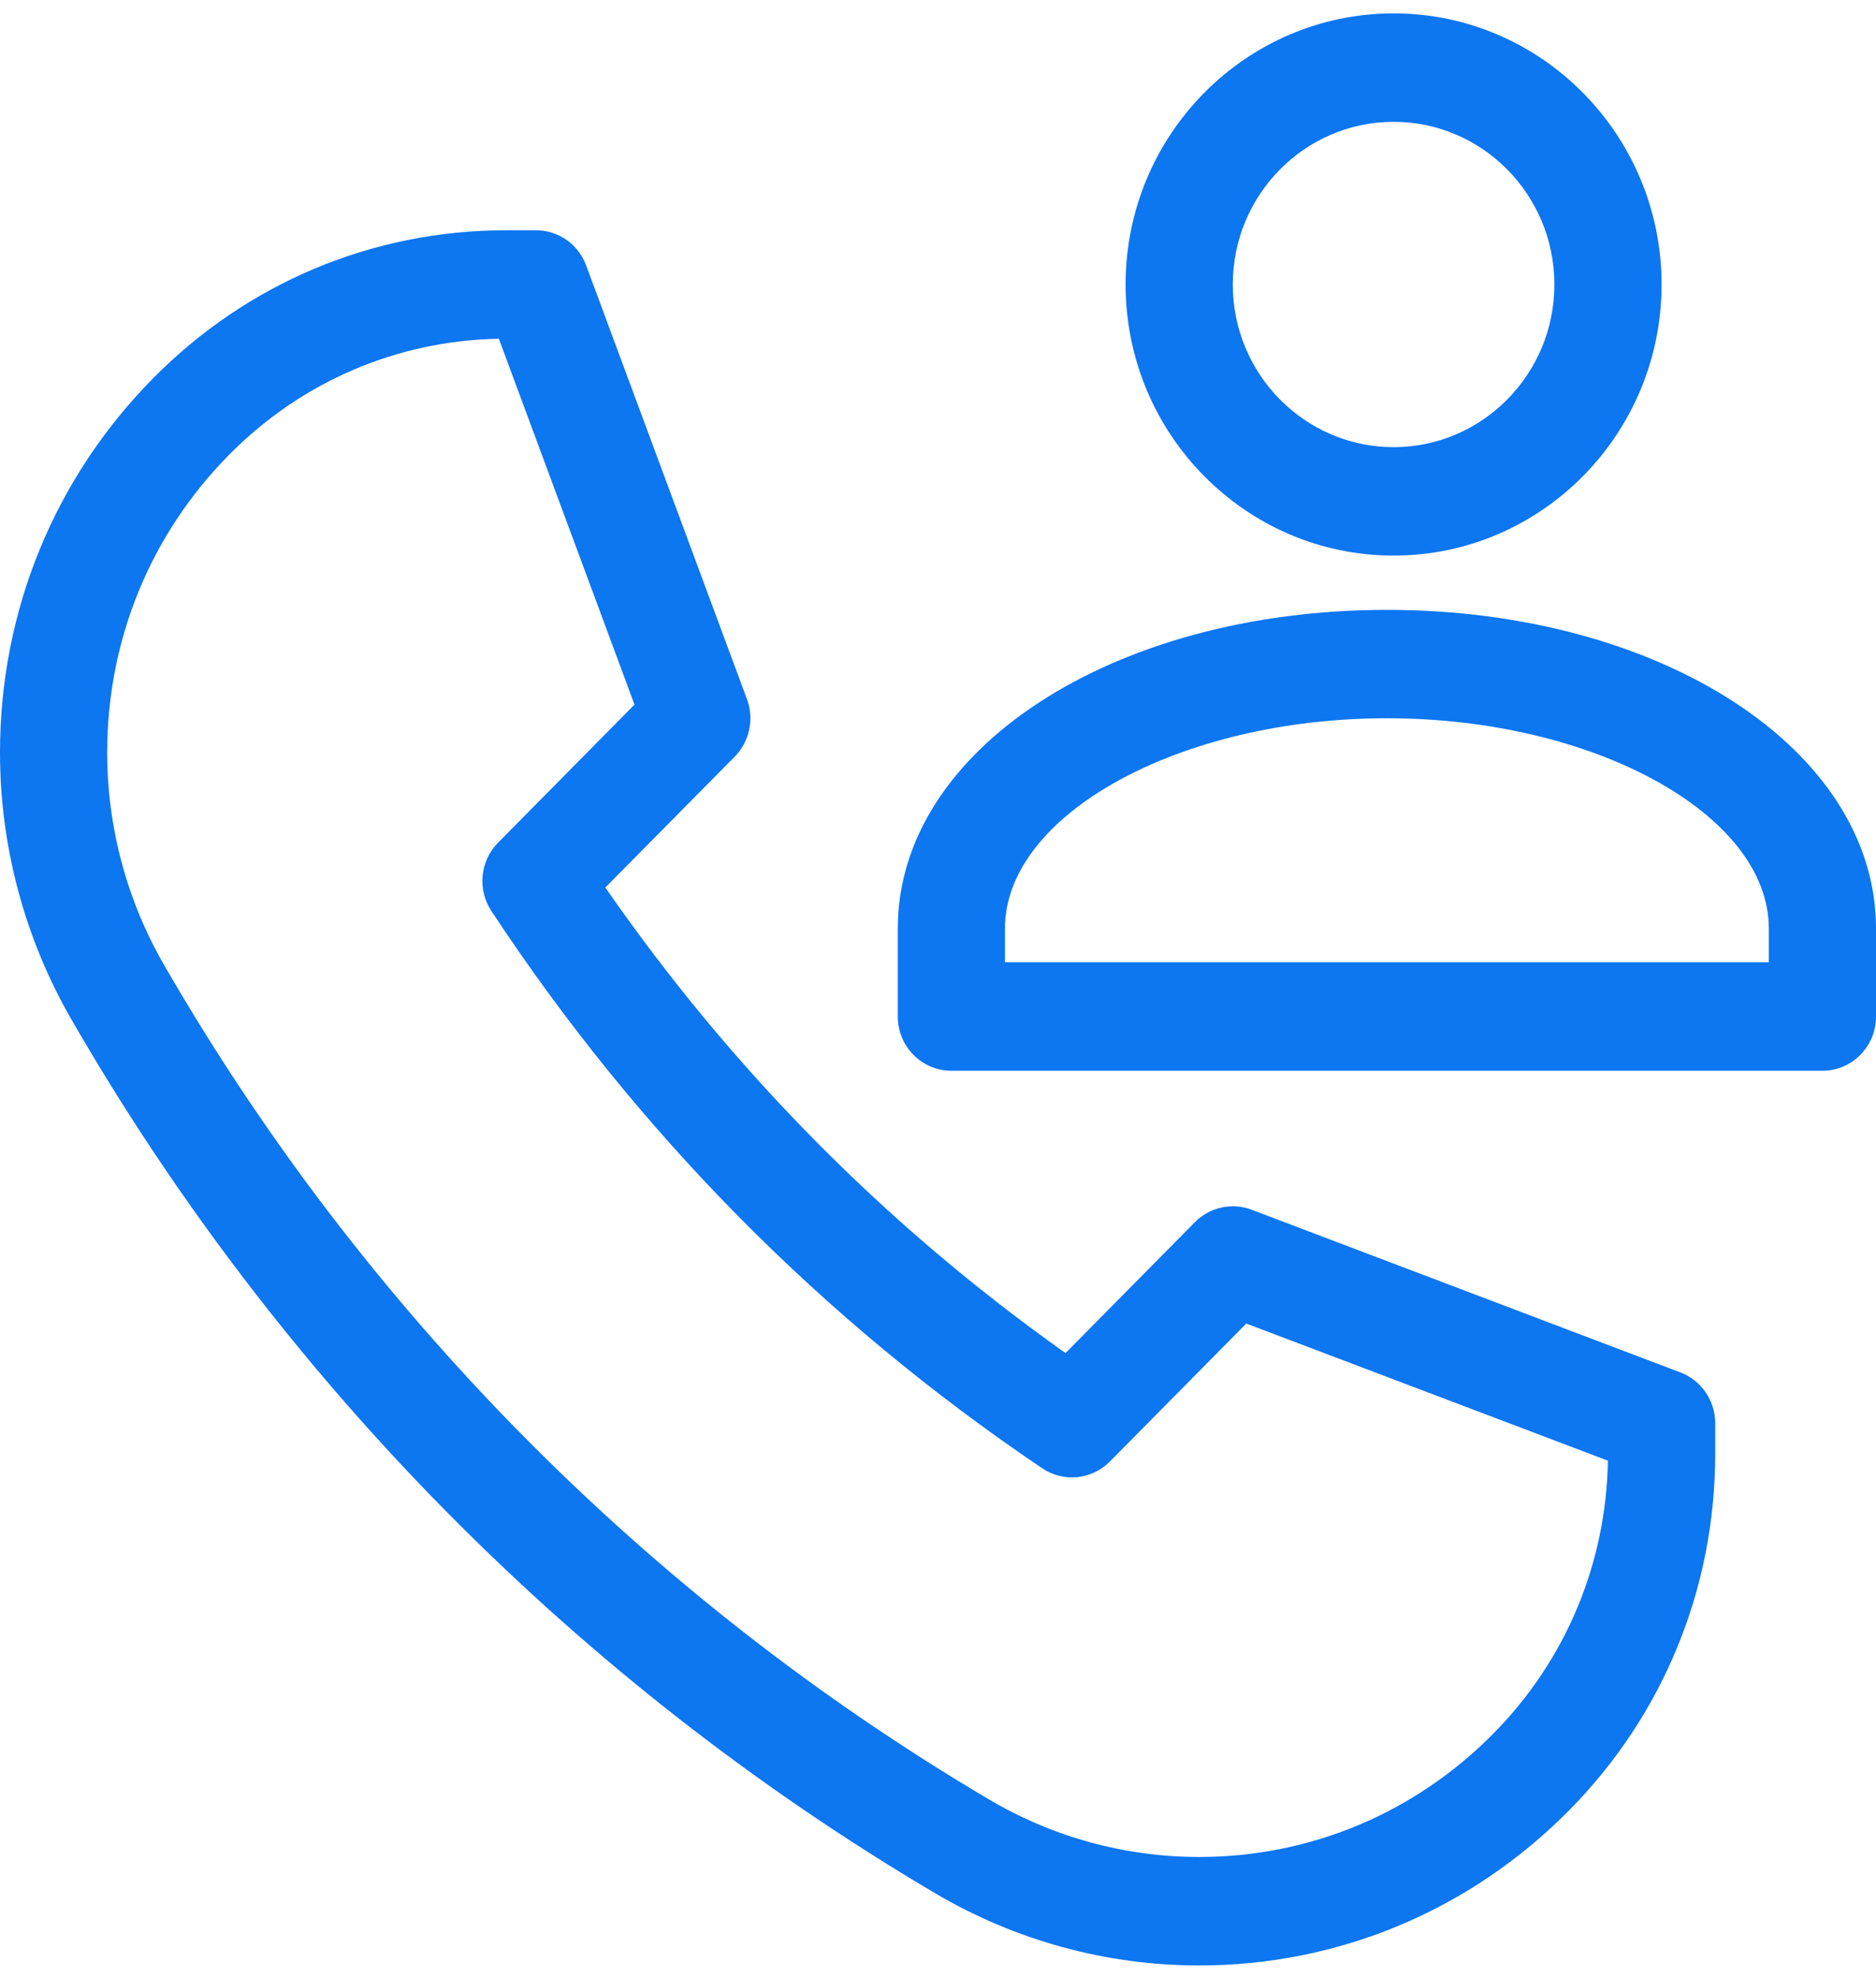 <svg width="37" height="39" viewBox="0 0 37 39" fill="none" xmlns="http://www.w3.org/2000/svg">
<path fill-rule="evenodd" clip-rule="evenodd" d="M22.2 5.609C22.2 8.557 24.571 10.954 27.486 10.954C30.401 10.954 32.771 8.557 32.771 5.609C32.771 2.661 30.401 0.264 27.486 0.264C24.571 0.264 22.2 2.661 22.2 5.609ZM30.657 5.609C30.657 7.378 29.235 8.816 27.486 8.816C25.737 8.816 24.314 7.378 24.314 5.609C24.314 3.84 25.737 2.402 27.486 2.402C29.235 2.402 30.657 3.84 30.657 5.609Z" fill="#0D76F1"/>
<path fill-rule="evenodd" clip-rule="evenodd" d="M27.354 12.024C21.945 12.024 17.707 14.783 17.707 18.305V20.042C17.707 20.633 18.18 21.111 18.764 21.111H35.943C36.527 21.111 37 20.633 37 20.042V18.305C37 14.783 32.763 12.024 27.354 12.024ZM34.886 18.973H19.821V18.304C19.821 16.059 23.271 14.161 27.354 14.161C31.437 14.161 34.886 16.059 34.886 18.305V18.973Z" fill="#0D76F1"/>
<path fill-rule="evenodd" clip-rule="evenodd" d="M23.648 38.751C21.822 38.751 20.024 38.259 18.447 37.329C11.406 33.175 5.513 27.216 1.406 20.096C0.486 18.5 0 16.682 0 14.836C0 12.047 1.074 9.426 3.024 7.454C4.882 5.575 7.353 4.54 9.98 4.54H10.571C11.012 4.54 11.407 4.816 11.561 5.234L14.733 13.786C14.878 14.179 14.784 14.621 14.491 14.918L11.939 17.498C14.422 21.083 17.47 24.166 21.015 26.677L23.567 24.096C23.86 23.8 24.297 23.704 24.686 23.851L33.143 27.059C33.555 27.215 33.829 27.614 33.829 28.06V28.658C33.829 31.315 32.805 33.814 30.947 35.693C28.997 37.664 26.405 38.751 23.648 38.751ZM4.519 8.966C2.968 10.534 2.114 12.618 2.114 14.836C2.114 16.304 2.501 17.75 3.232 19.018C7.156 25.821 12.786 31.513 19.512 35.481C20.766 36.221 22.196 36.612 23.648 36.612C25.84 36.612 27.902 35.749 29.452 34.18C30.878 32.738 31.677 30.832 31.713 28.799L24.58 26.095L21.89 28.815C21.534 29.175 20.976 29.232 20.556 28.949C16.231 26.033 12.575 22.336 9.692 17.962C9.412 17.538 9.468 16.973 9.824 16.613L12.514 13.892L9.839 6.679C7.829 6.715 5.945 7.524 4.519 8.966Z" fill="#0D76F1"/>
</svg>
